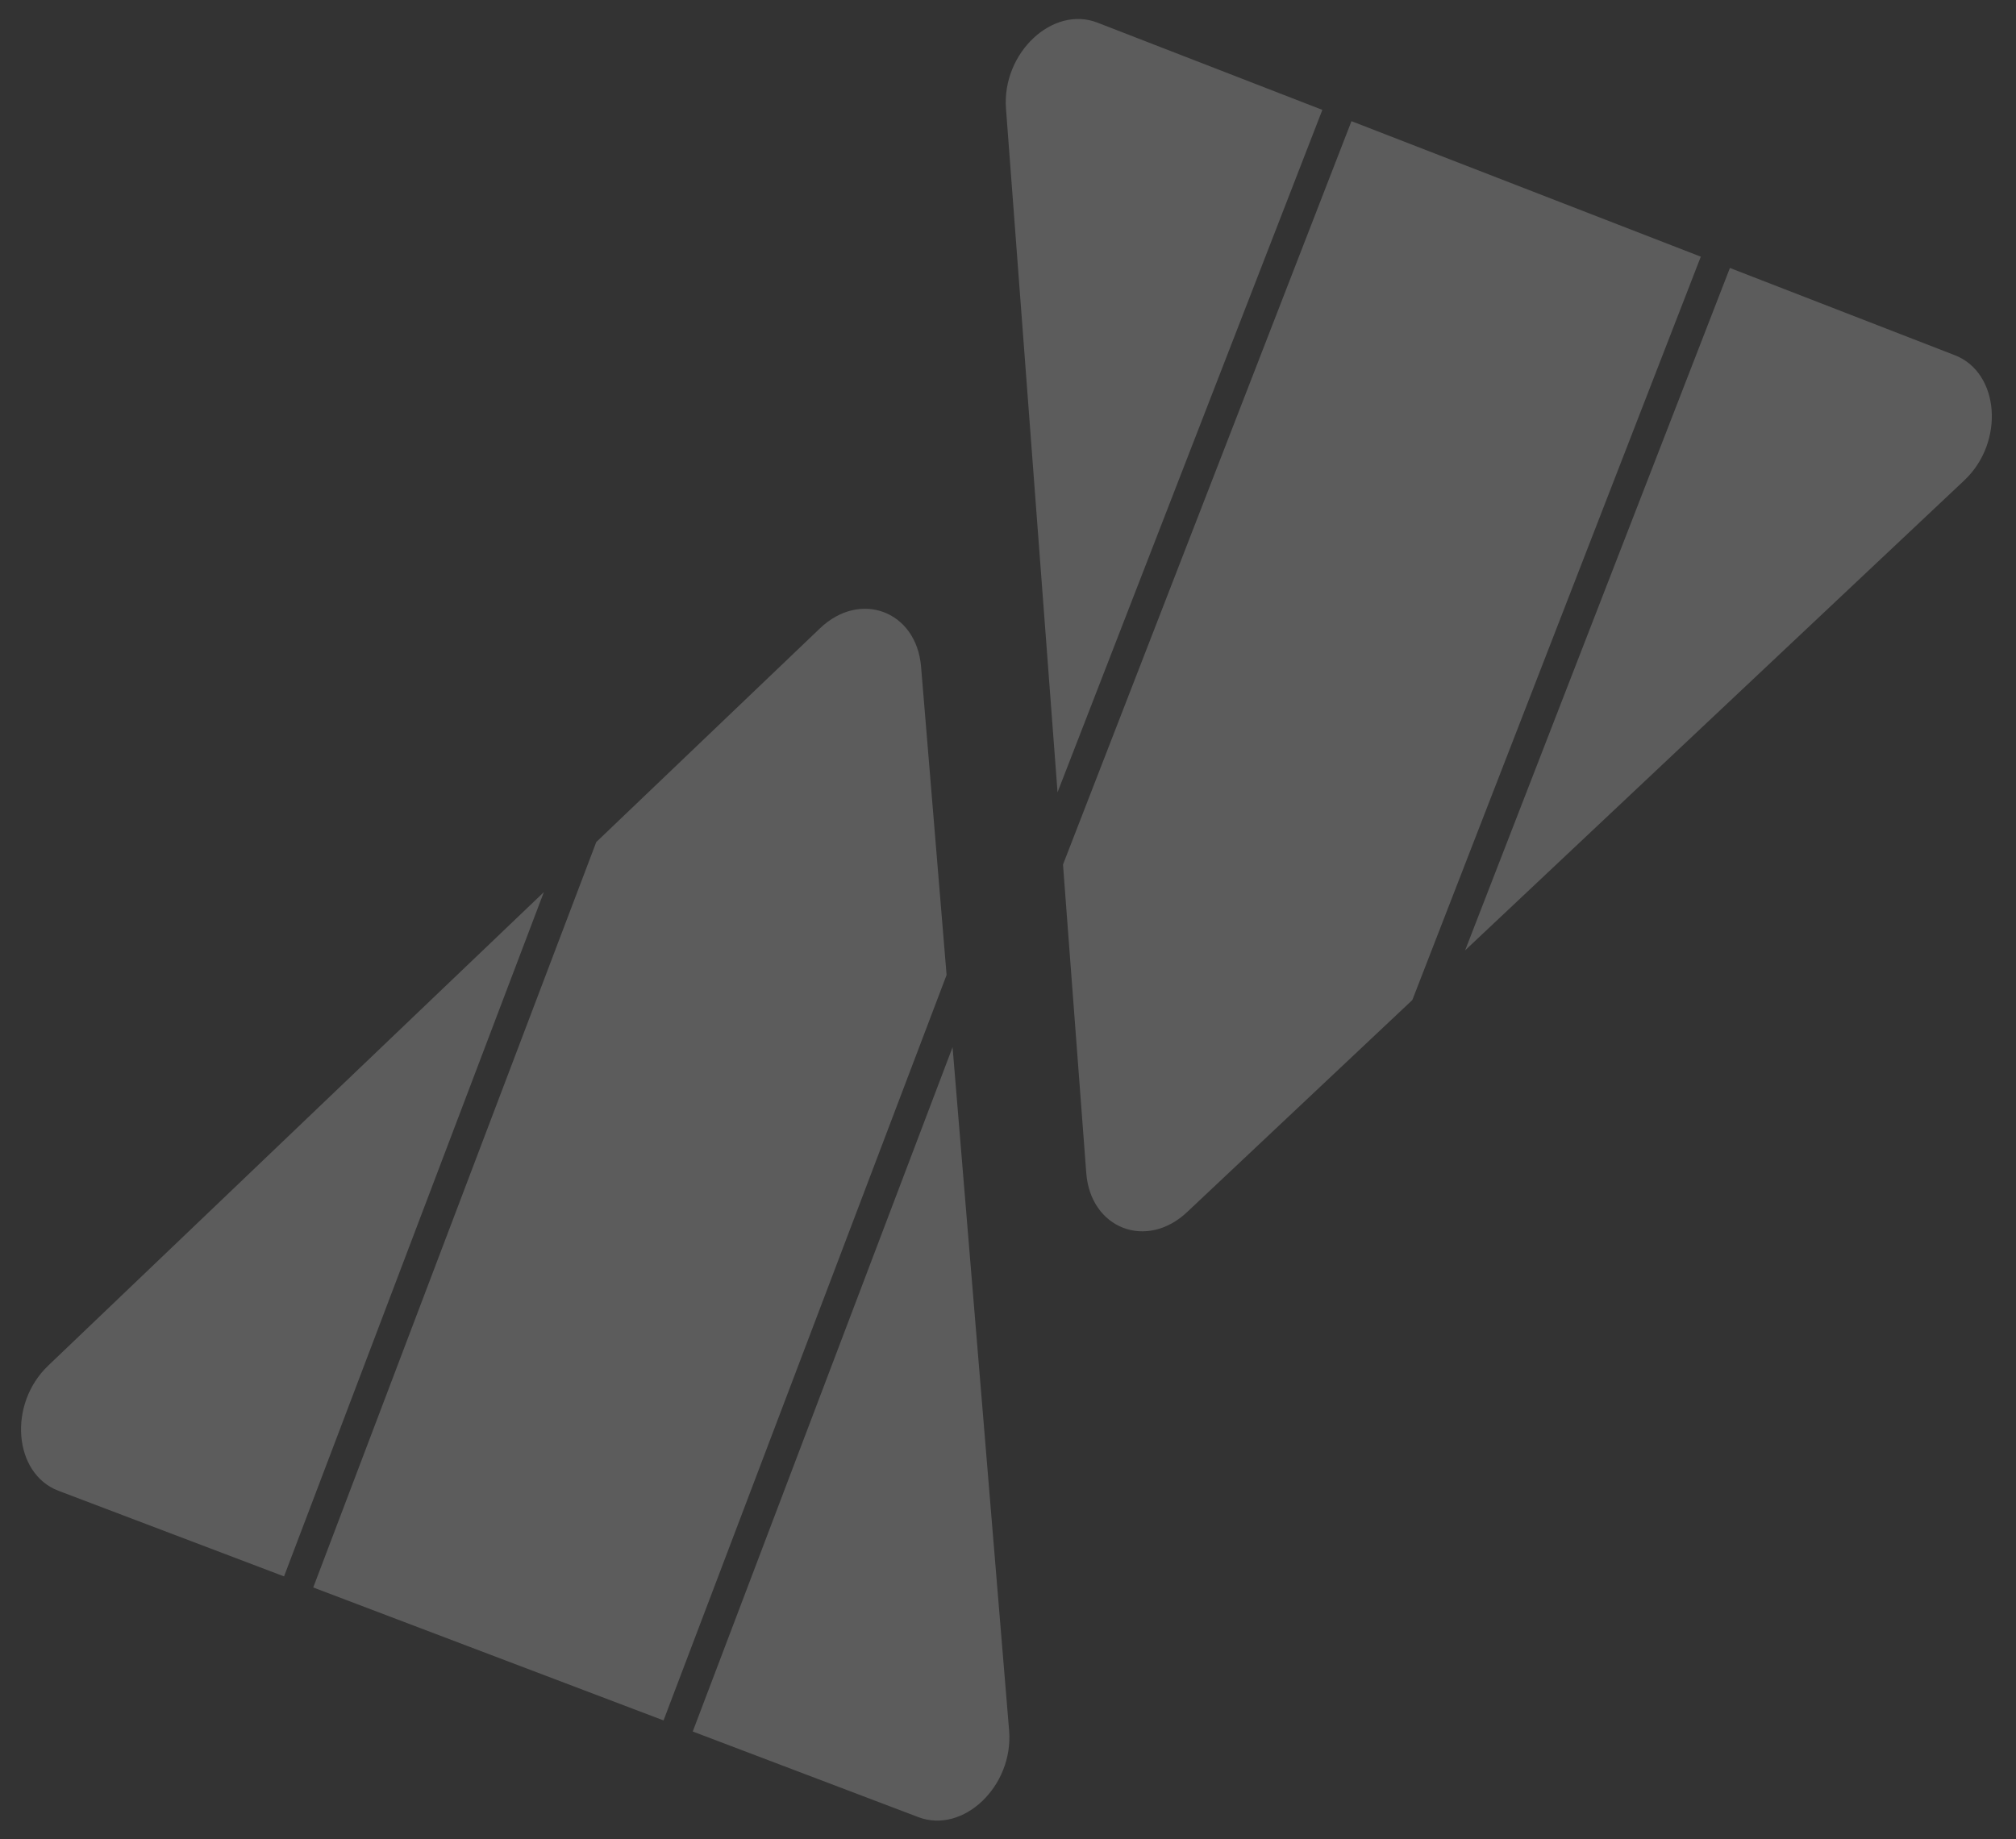 <svg width="629" height="574" viewBox="0 0 629 574" fill="none" xmlns="http://www.w3.org/2000/svg">
<rect x="0" y="0" width="629" height="574" fill="#333333" stroke="none"/>
<g clip-path="url(#clip0_103_1197)">
<path d="M412.582 34.291L329.958 247.253L313.873 33.911C312.563 16.549 328.403 1.632 342.39 7.059L412.582 34.291Z" fill="white" fill-opacity="0.2"/>
<path d="M530.657 80.101L440.655 312.079L370.38 378.257C357.703 390.193 340.228 383.413 338.917 366.051L331.659 269.802L421.664 37.815L530.657 80.101Z" fill="white" fill-opacity="0.2"/>
<path d="M612.867 149.913L457.12 296.578L539.74 83.625L609.922 110.854C623.9 116.277 625.544 137.978 612.867 149.913Z" fill="white" fill-opacity="0.2"/>
</g>
<g clip-path="url(#clip1_103_1197)">
<path d="M216.137 540.354L297.206 326.796L314.846 540.014C316.283 557.367 300.552 572.399 286.526 567.074L216.137 540.354Z" fill="white" fill-opacity="0.2"/>
<path d="M97.731 495.406L186.039 262.777L255.83 196.089C268.419 184.061 285.944 190.713 287.38 208.066L295.34 304.259L207.029 536.896L97.731 495.406Z" fill="white" fill-opacity="0.2"/>
<path d="M15.014 426.196L169.688 278.4L88.623 491.949L18.244 465.233C4.227 459.912 2.424 438.224 15.014 426.196Z" fill="white" fill-opacity="0.2"/>
</g>
<defs>
<clipPath id="clip0_103_1197">
<rect width="325.989" height="347.722" fill="white" transform="translate(324.197) rotate(21.205)"/>
</clipPath>
<clipPath id="clip1_103_1197">
<rect width="325.989" height="347.722" fill="white" transform="translate(304.77 574) rotate(-159.213)"/>
</clipPath>
</defs>
</svg>
